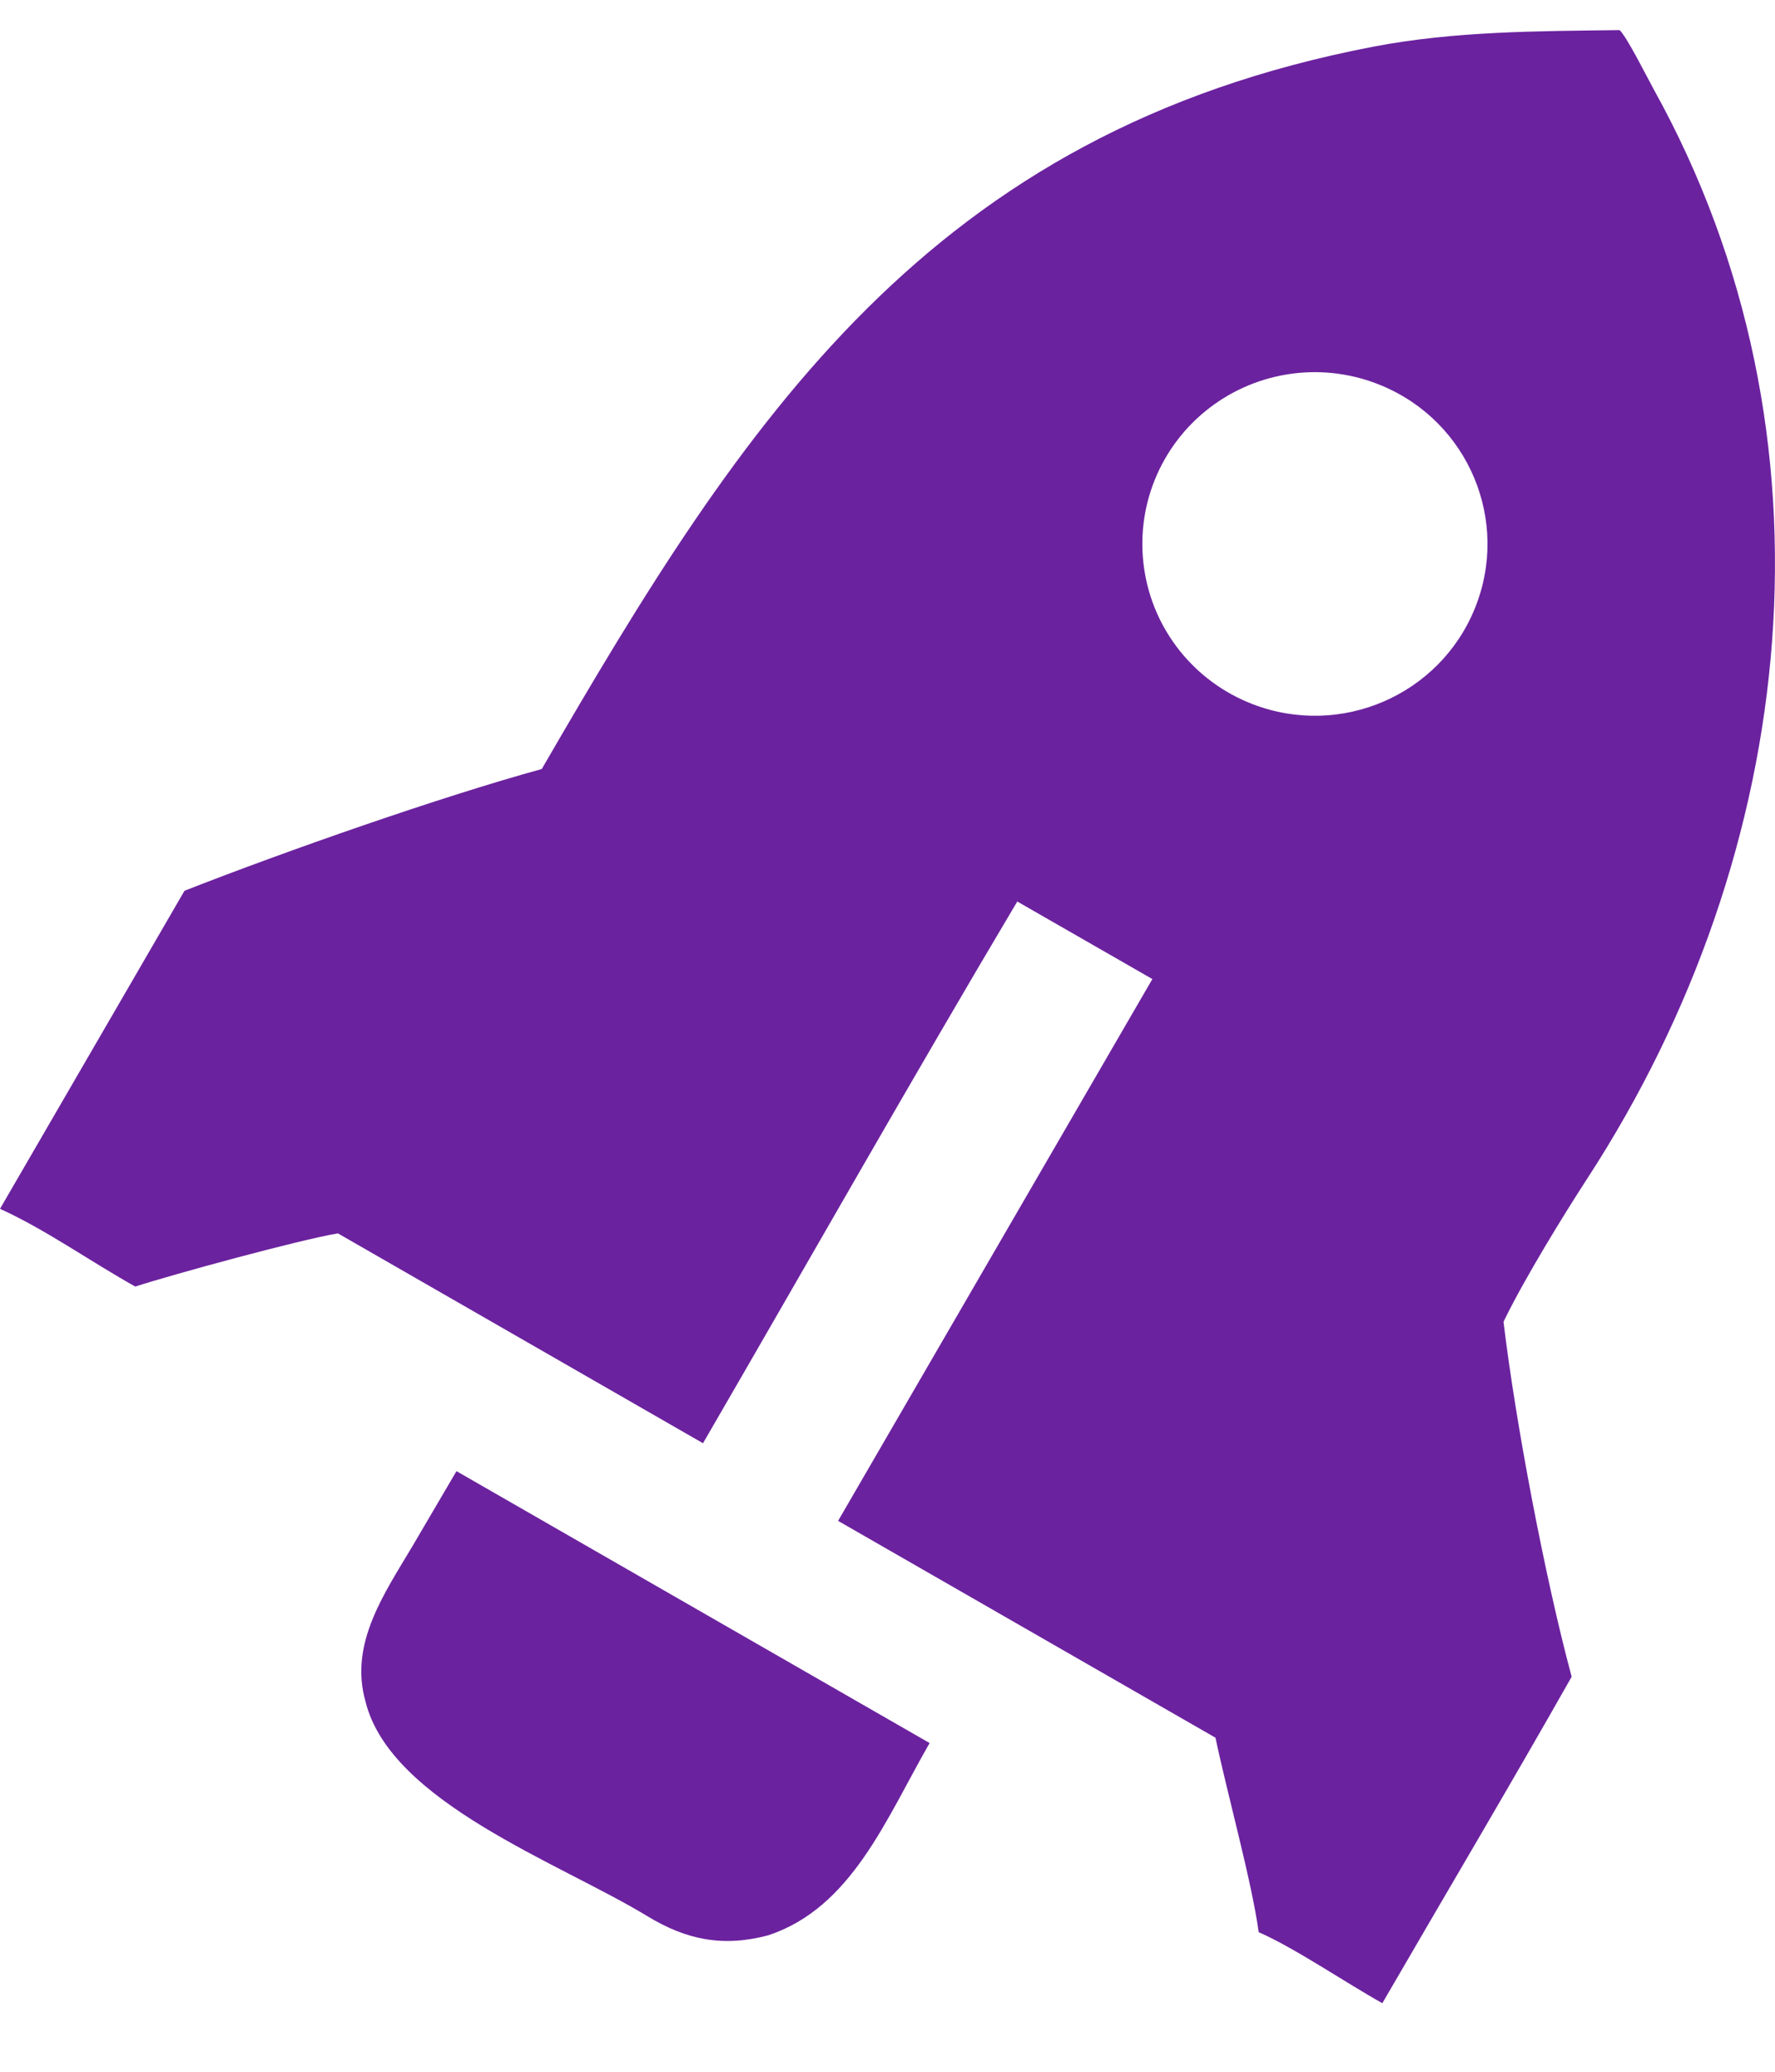 <svg xmlns="http://www.w3.org/2000/svg" width="18" height="21" viewBox="0 0 18 21" fill="none"><path d="M5.494 7.795C7.549 4.247 9.424 1.339 13.922 0.474C14.749 0.315 15.591 0.316 16.424 0.305C16.5 0.376 16.711 0.799 16.771 0.907C18.717 4.411 18.246 8.64 16.102 11.937C15.85 12.325 15.473 12.94 15.267 13.357L15.247 13.398C15.37 14.43 15.671 16.007 15.938 16.996C15.314 18.097 14.654 19.209 14.018 20.305C13.641 20.094 13.126 19.743 12.764 19.585C12.696 19.079 12.441 18.164 12.326 17.614L8.499 15.416L11.686 9.924L10.316 9.138C9.243 10.942 8.185 12.81 7.129 14.629L3.427 12.502C3.048 12.564 1.753 12.917 1.372 13.041C0.916 12.787 0.465 12.464 0 12.253L1.871 9.029C2.905 8.624 4.47 8.076 5.494 7.795ZM14.012 3.909C13.43 3.665 12.762 3.752 12.262 4.137C11.763 4.522 11.511 5.144 11.603 5.766C11.694 6.388 12.115 6.912 12.704 7.138C13.597 7.481 14.6 7.047 14.957 6.165C15.315 5.282 14.894 4.277 14.012 3.909Z" fill="#6B229F"></path><path d="M7.79 19.617C7.334 19.738 6.963 19.665 6.565 19.423C5.676 18.882 3.96 18.269 3.707 17.249C3.538 16.658 3.901 16.148 4.187 15.665L4.629 14.912L9.427 17.668C8.984 18.439 8.637 19.337 7.79 19.617Z" fill="#6B229F"></path></svg>